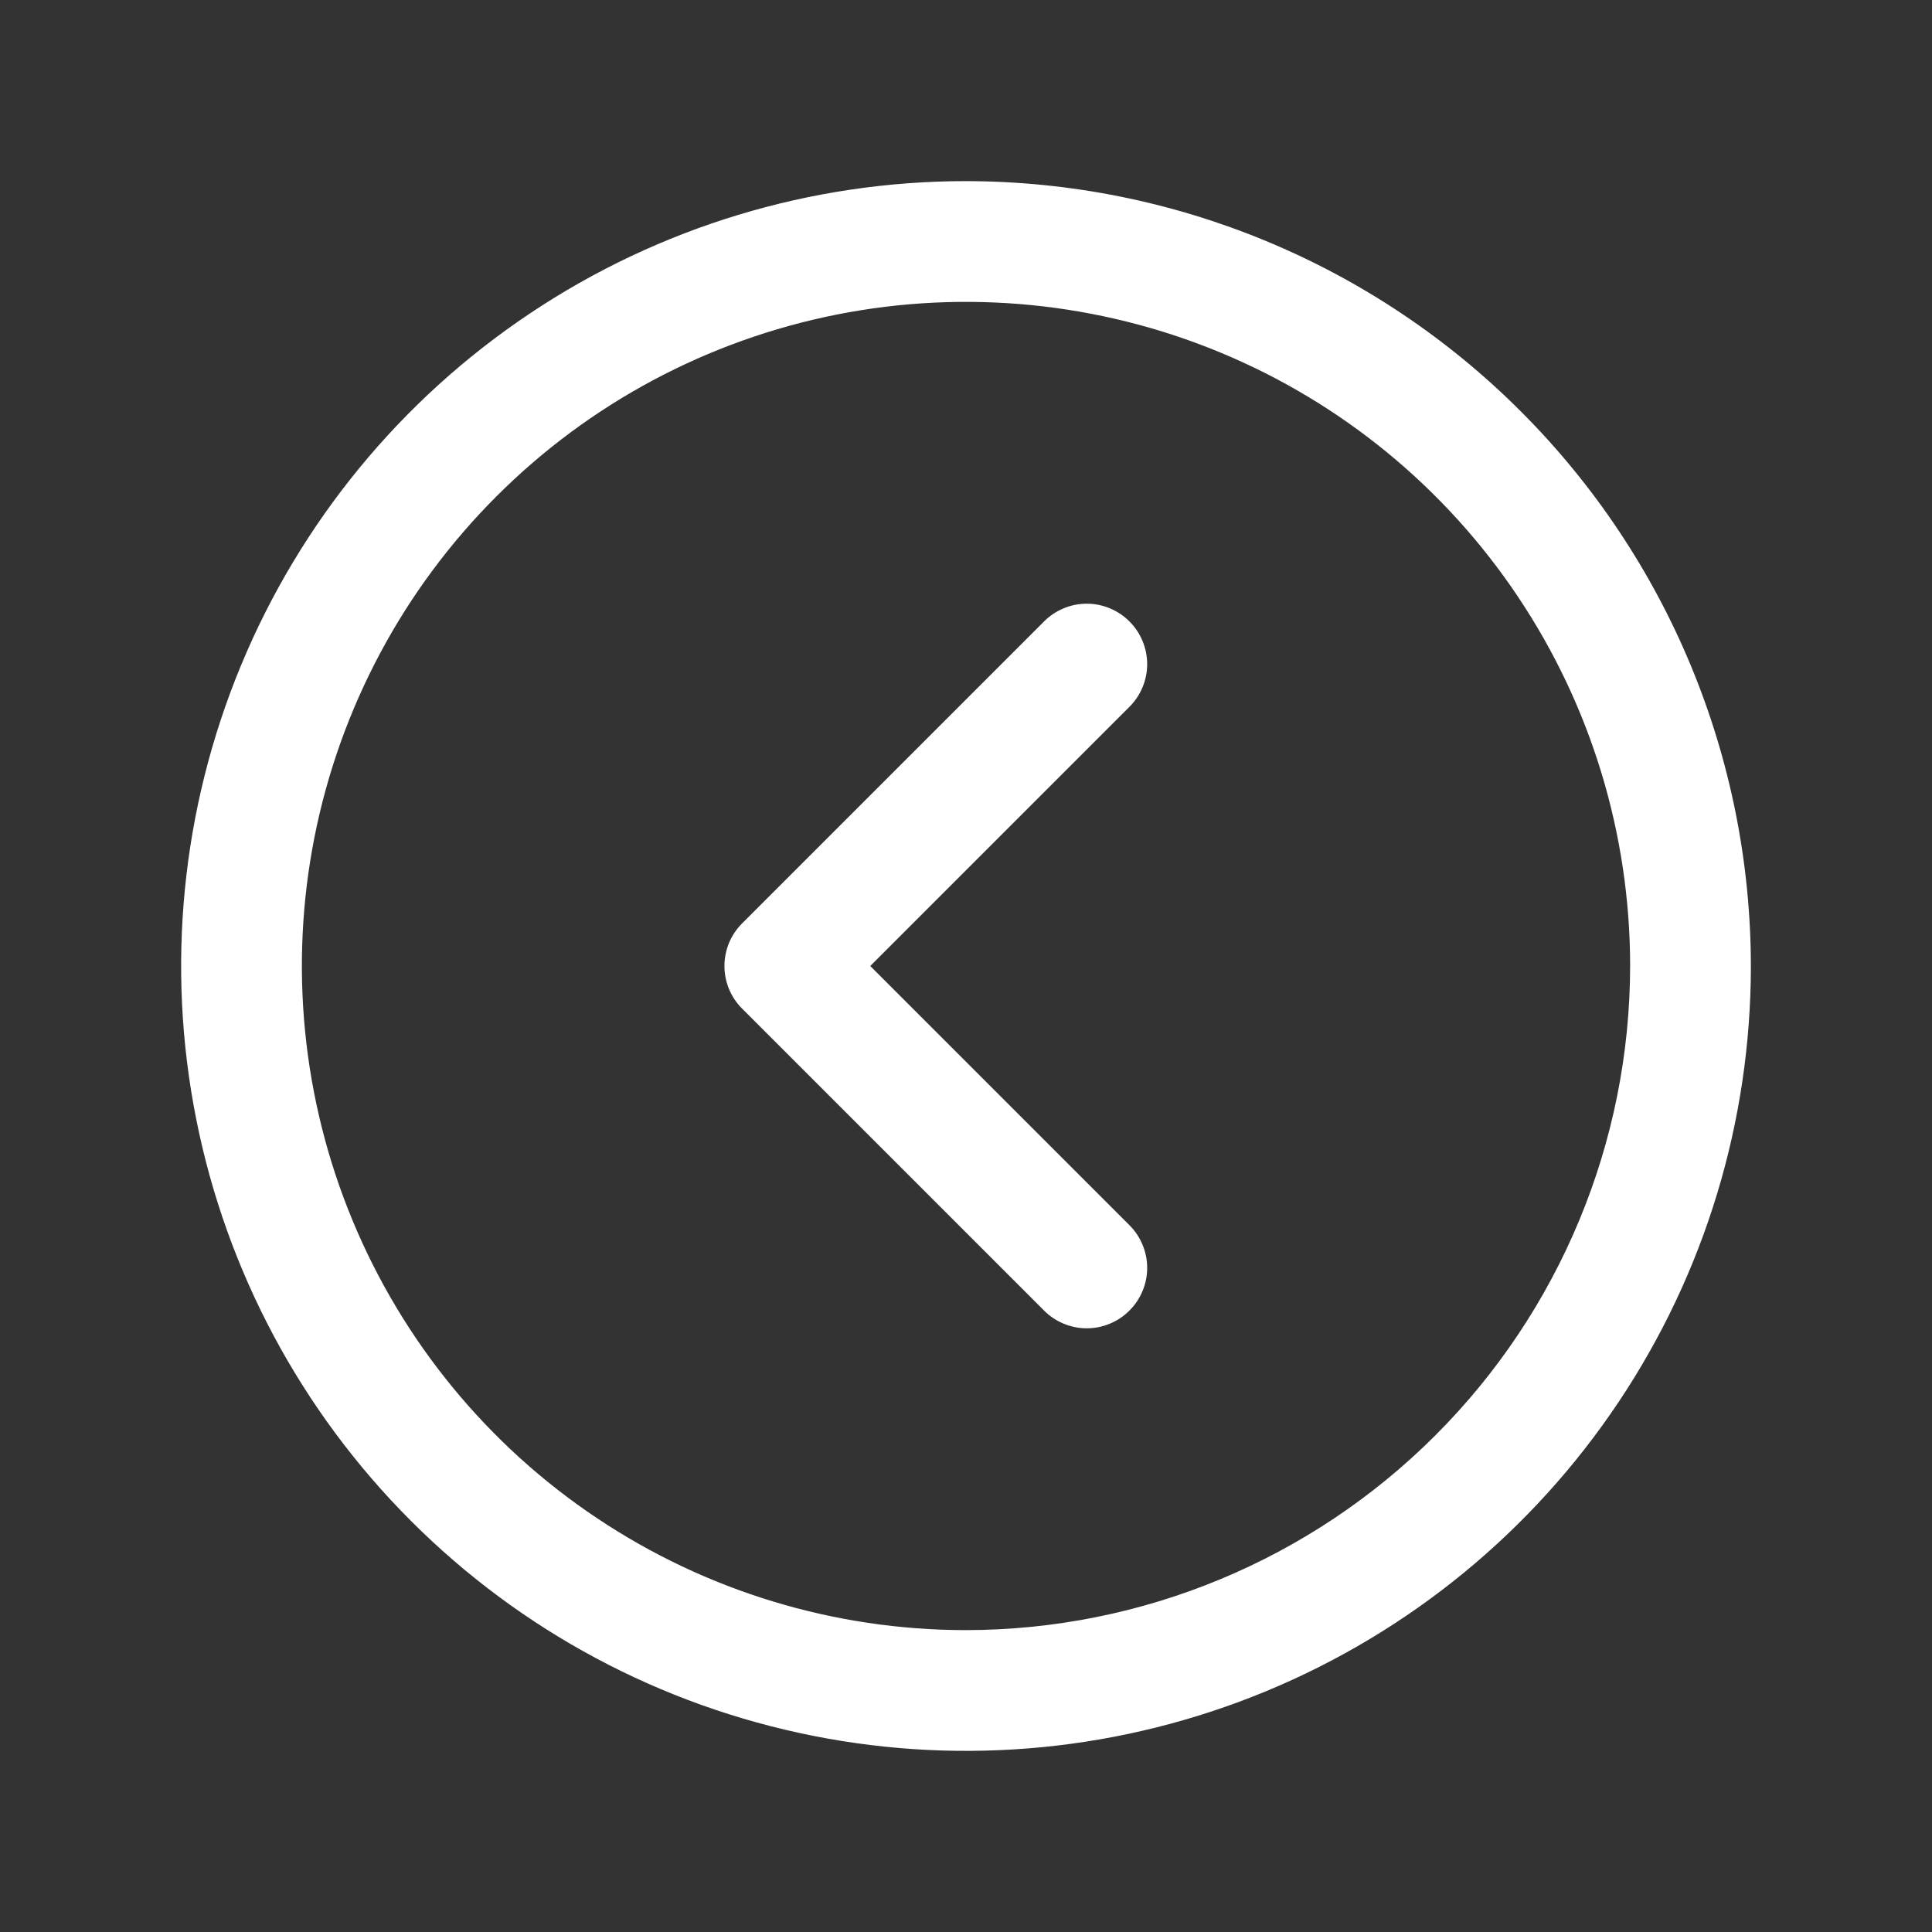 <svg width="32" height="32" viewBox="0 0 32 32" fill="none" xmlns="http://www.w3.org/2000/svg">
<rect x="0" y="0" width="32" height="32" fill="#333333" stroke="none"/>
<path d="M16 3C13.429 3 10.915 3.762 8.778 5.191C6.64 6.619 4.974 8.65 3.99 11.025C3.006 13.401 2.748 16.014 3.25 18.536C3.751 21.058 4.99 23.374 6.808 25.192C8.626 27.011 10.942 28.249 13.464 28.75C15.986 29.252 18.599 28.994 20.975 28.01C23.35 27.026 25.381 25.36 26.809 23.222C28.238 21.085 29 18.571 29 16C28.996 12.553 27.626 9.249 25.188 6.812C22.751 4.374 19.447 3.004 16 3ZM16 27C13.824 27 11.698 26.355 9.889 25.146C8.08 23.938 6.67 22.22 5.837 20.209C5.005 18.2 4.787 15.988 5.211 13.854C5.636 11.72 6.683 9.76 8.222 8.222C9.76 6.683 11.72 5.636 13.854 5.211C15.988 4.787 18.2 5.005 20.209 5.837C22.22 6.67 23.938 8.08 25.146 9.889C26.355 11.698 27 13.824 27 16C26.997 18.916 25.837 21.712 23.774 23.774C21.712 25.837 18.916 26.997 16 27ZM18.707 11.707L14.414 16L18.707 20.293C18.8 20.385 18.874 20.496 18.924 20.617C18.975 20.738 19.001 20.869 19.001 21C19.001 21.131 18.975 21.262 18.924 21.383C18.874 21.504 18.8 21.615 18.707 21.707C18.615 21.8 18.504 21.874 18.383 21.924C18.262 21.975 18.131 22.001 18 22.001C17.869 22.001 17.738 21.975 17.617 21.924C17.496 21.874 17.385 21.8 17.293 21.707L12.293 16.707C12.2 16.615 12.126 16.504 12.075 16.383C12.025 16.262 11.999 16.131 11.999 16C11.999 15.869 12.025 15.739 12.075 15.617C12.126 15.496 12.2 15.385 12.293 15.293L17.293 10.293C17.385 10.2 17.496 10.126 17.617 10.076C17.738 10.025 17.869 9.999 18 9.999C18.131 9.999 18.262 10.025 18.383 10.076C18.504 10.126 18.615 10.2 18.707 10.293C18.8 10.385 18.874 10.496 18.924 10.617C18.975 10.739 19.001 10.869 19.001 11C19.001 11.131 18.975 11.261 18.924 11.383C18.874 11.504 18.8 11.615 18.707 11.707Z" fill="white"/>
</svg>
